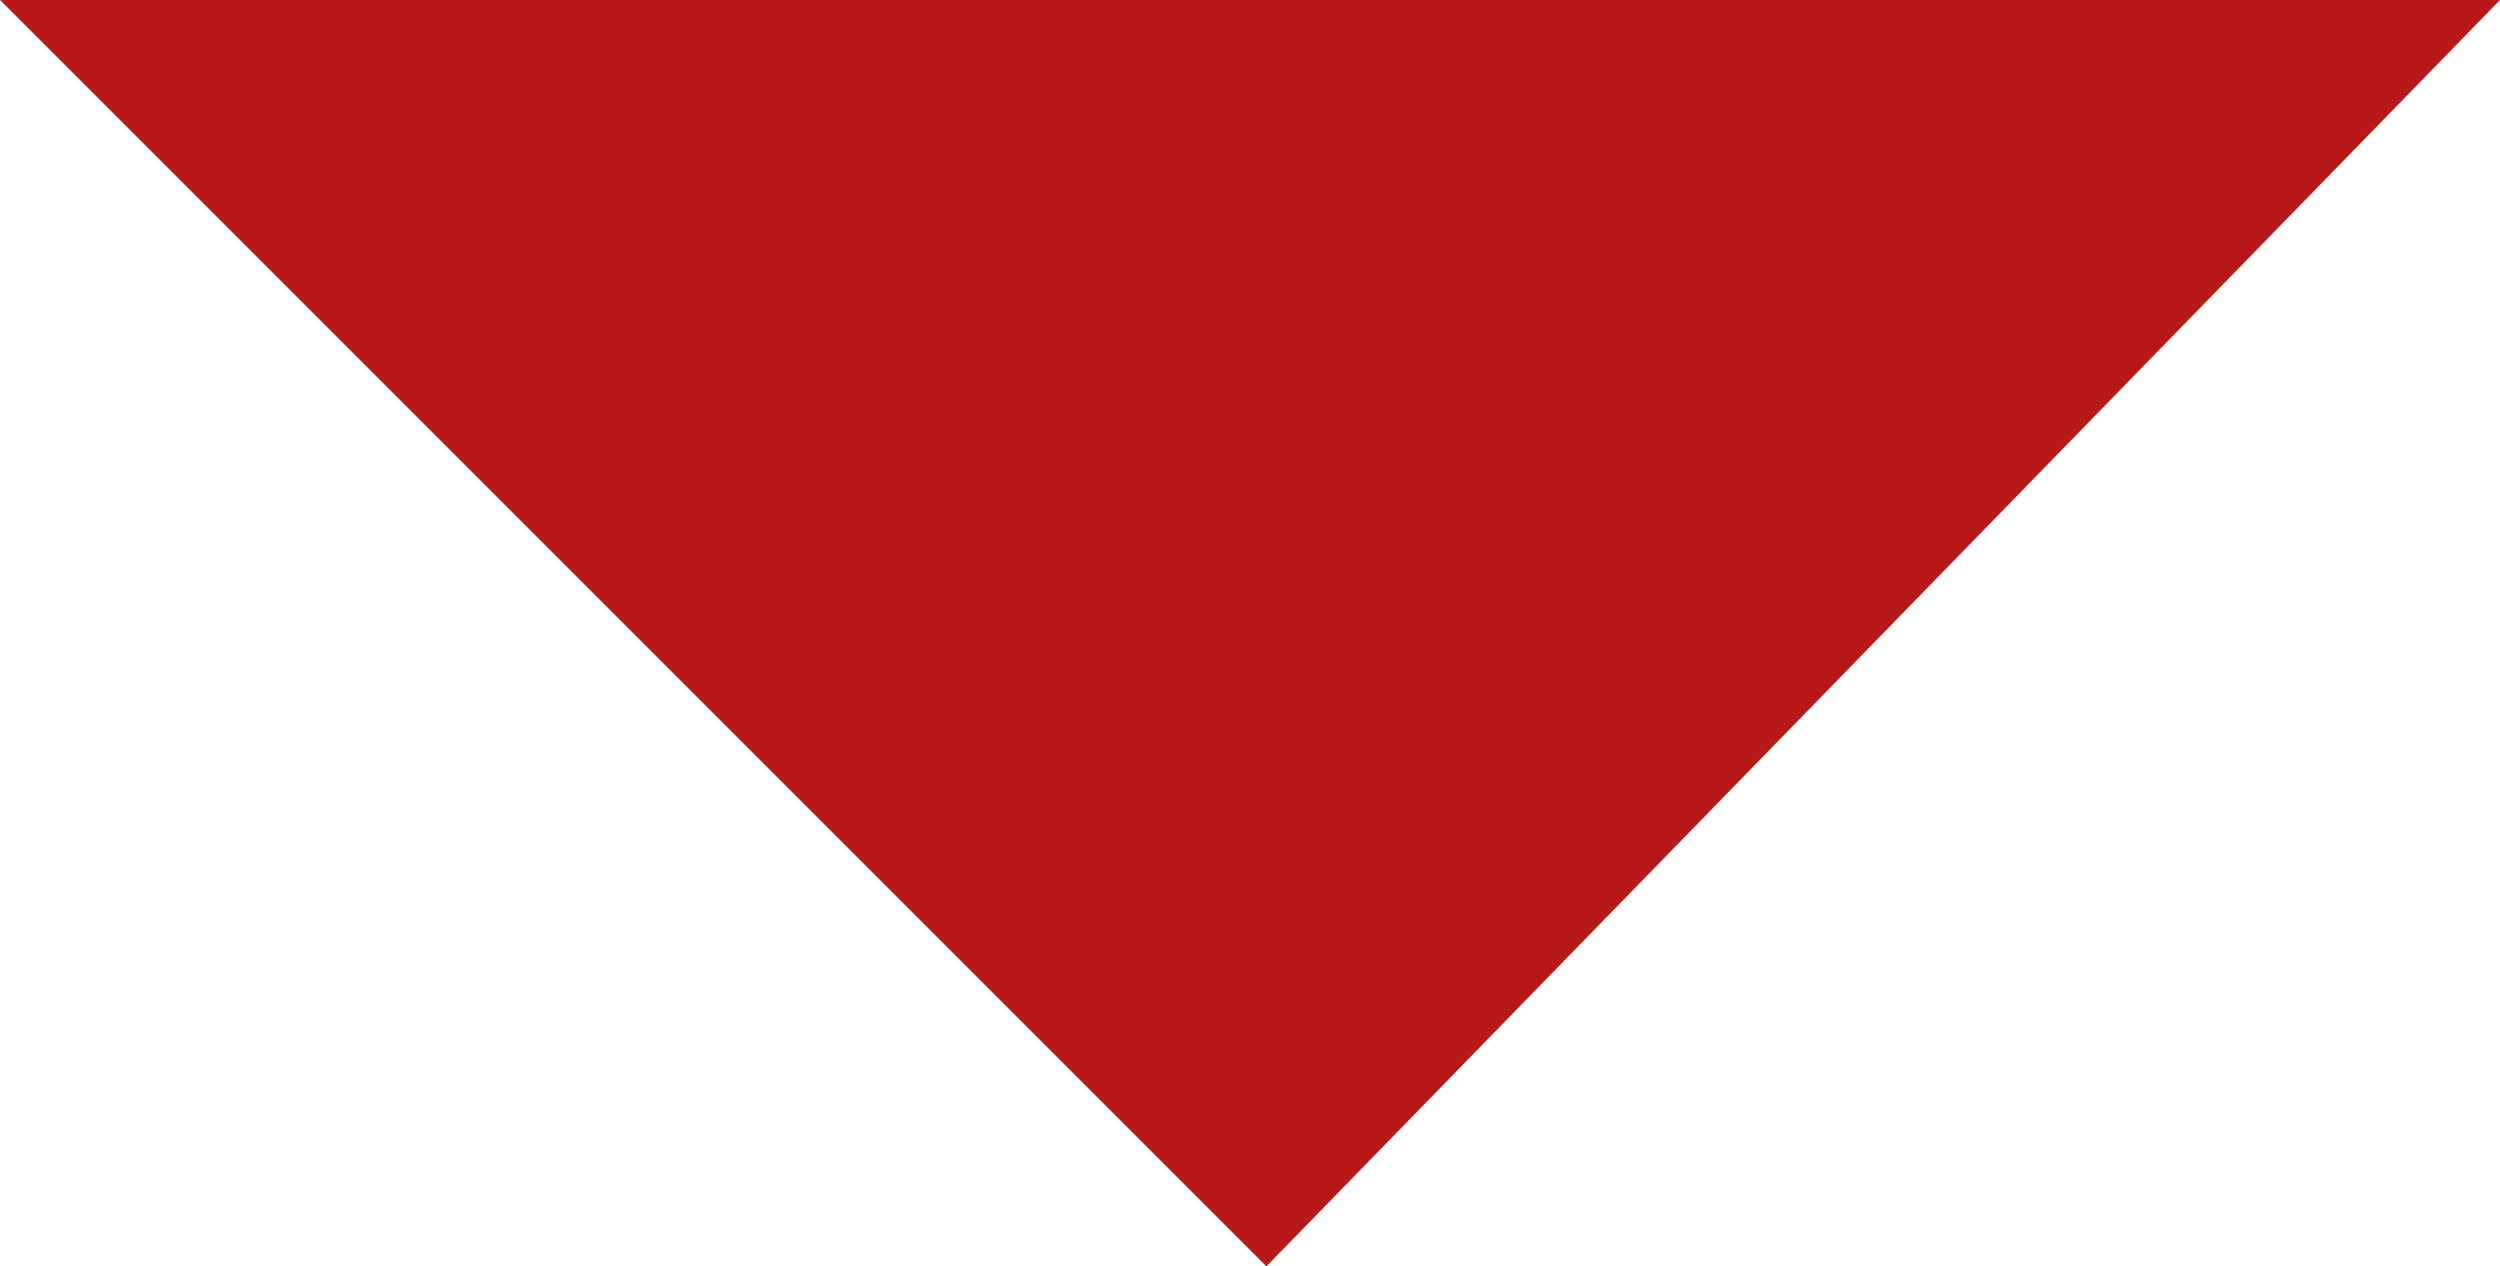<!-- Generator: Adobe Illustrator 17.1.0, SVG Export Plug-In  --><svg version="1.1"	 xmlns="http://www.w3.org/2000/svg" xmlns:xlink="http://www.w3.org/1999/xlink" xmlns:a="http://ns.adobe.com/AdobeSVGViewerExtensions/3.0/"	 x="0px" y="0px" width="68.7px" height="34.8px" viewBox="0 0 68.7 34.8" style="enable-background:new 0 0 68.7 34.8;"	 xml:space="preserve"><style type="text/css">	.st0{fill:#B71919;}</style><defs></defs><polyline class="st0" points="0,0 68.7,0 34.8,34.8 "/></svg>